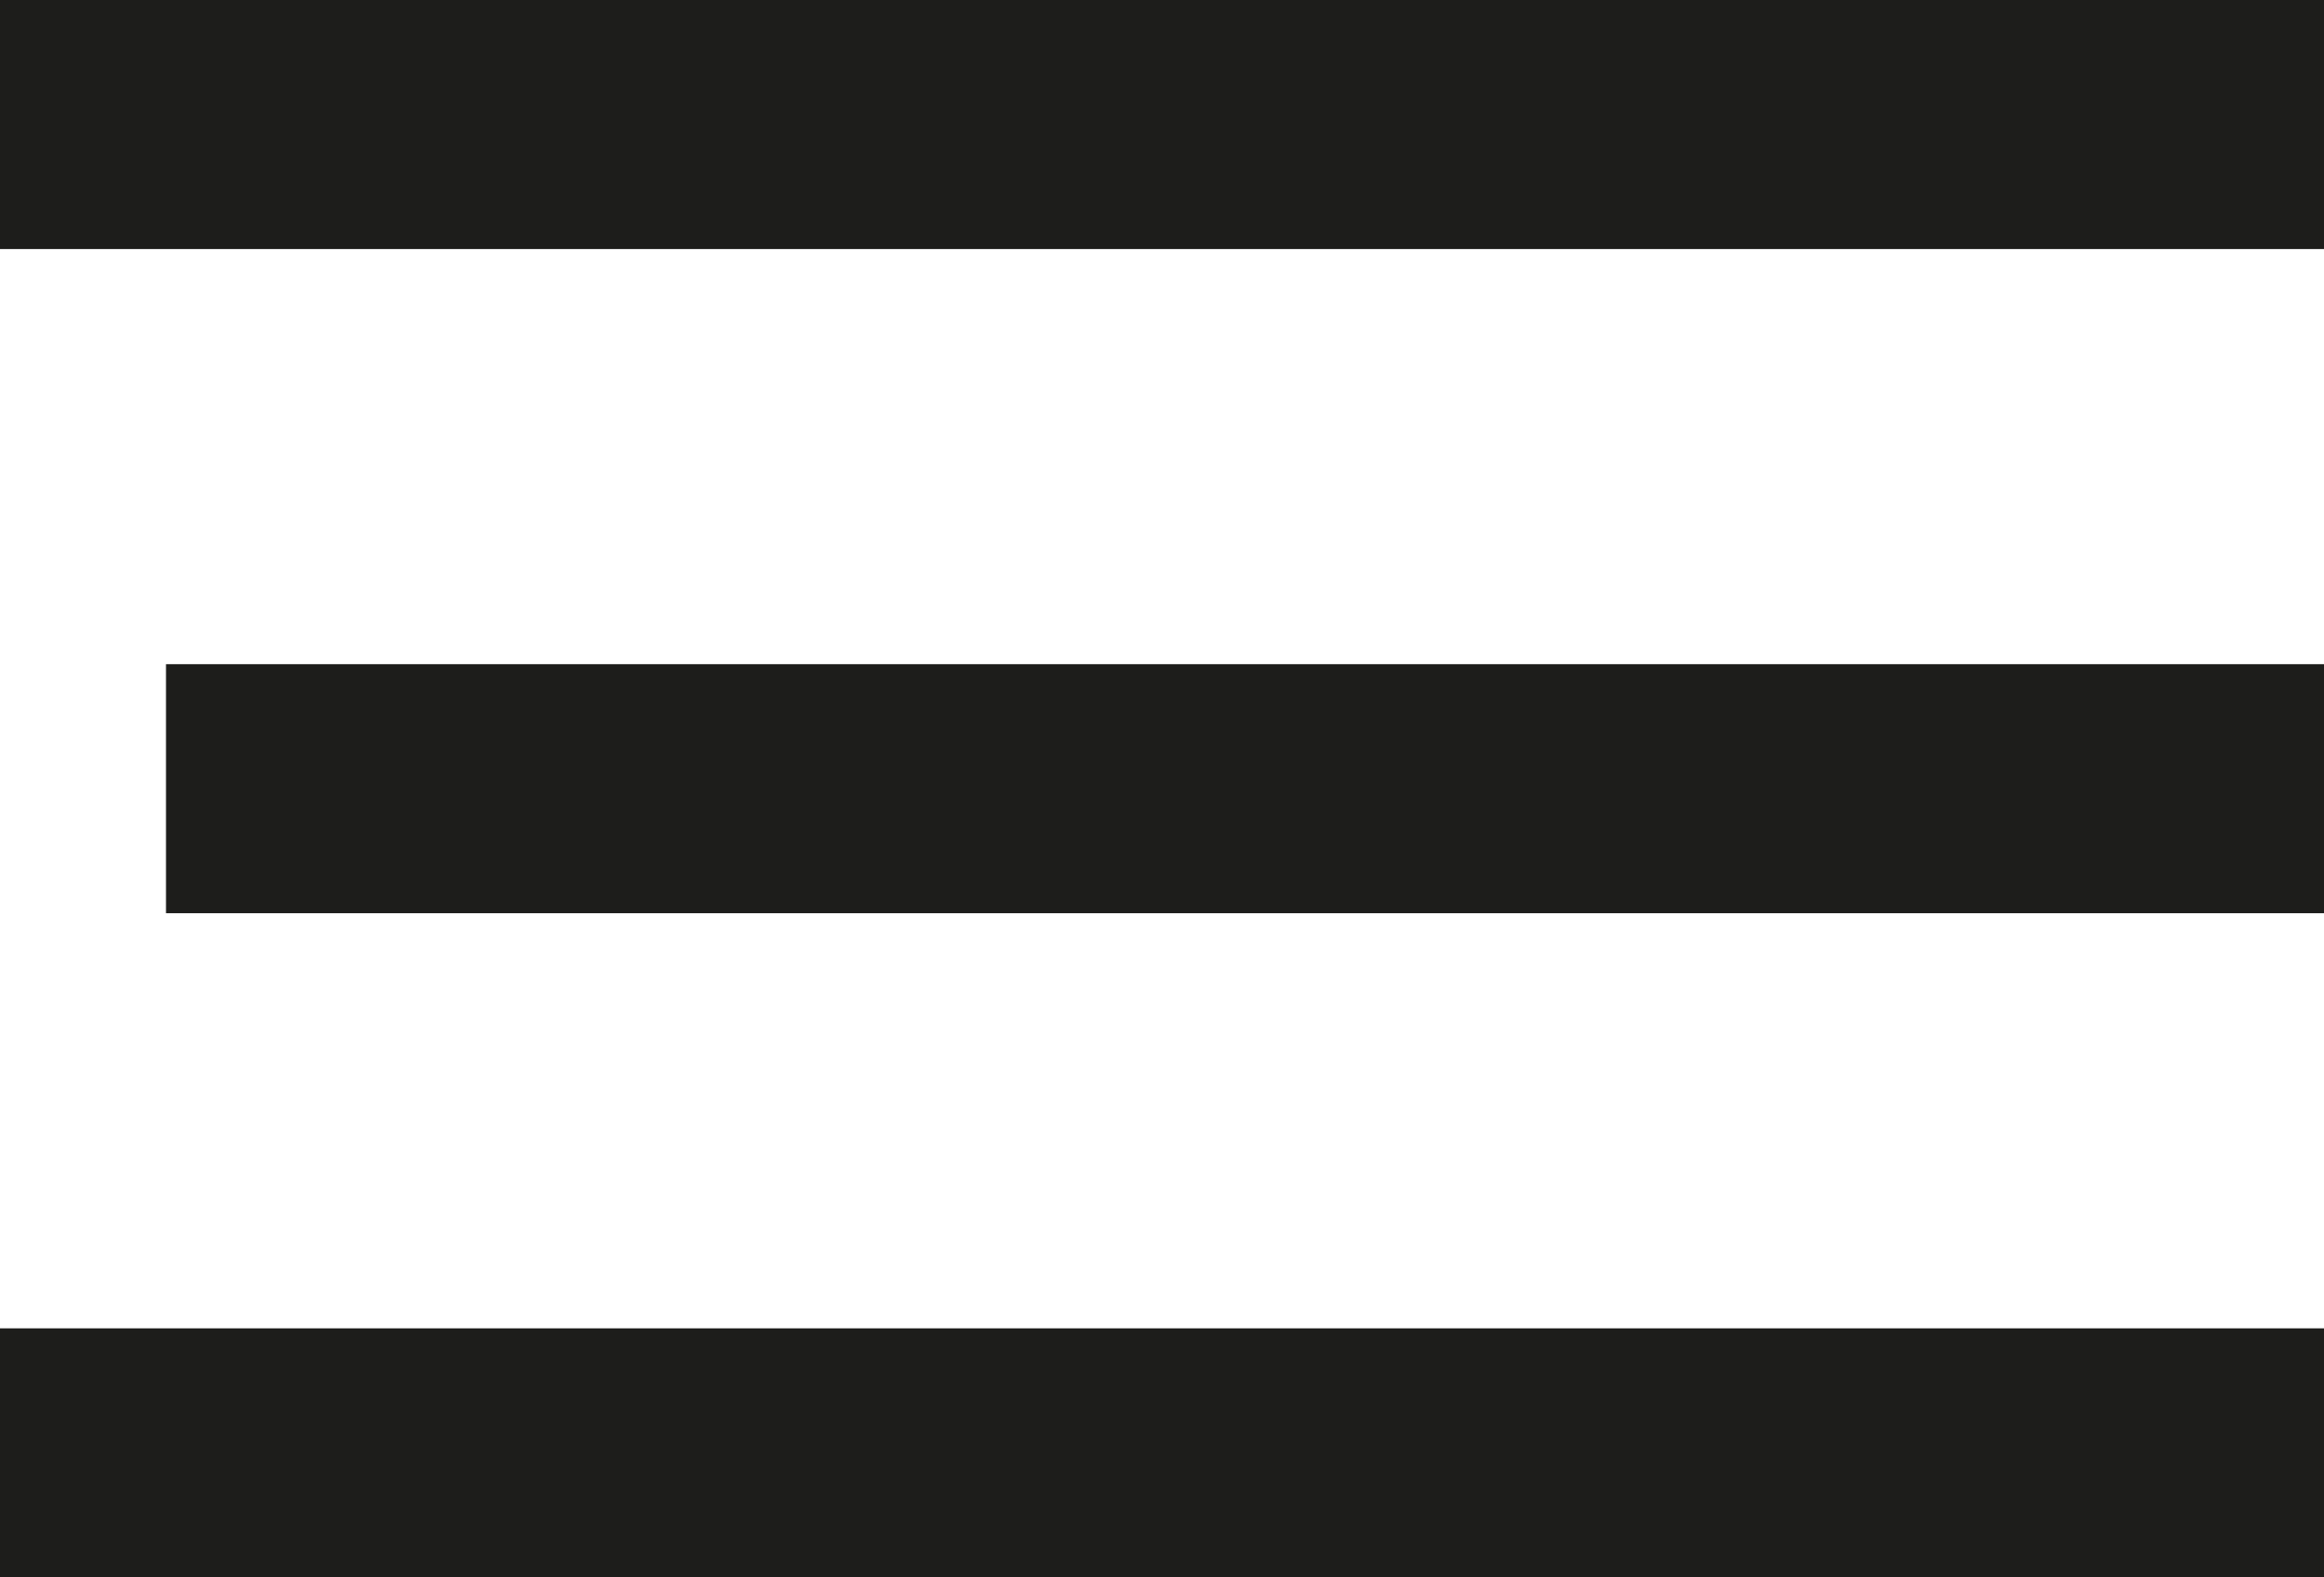 <?xml version="1.0" encoding="UTF-8"?> <svg xmlns="http://www.w3.org/2000/svg" width="28" height="19" viewBox="0 0 28 19" fill="none"><rect width="28" height="3" fill="#1D1D1B"></rect><rect y="16" width="28" height="3" fill="#1D1D1B"></rect><rect x="2" y="8" width="26" height="3" fill="#1D1D1B"></rect></svg> 